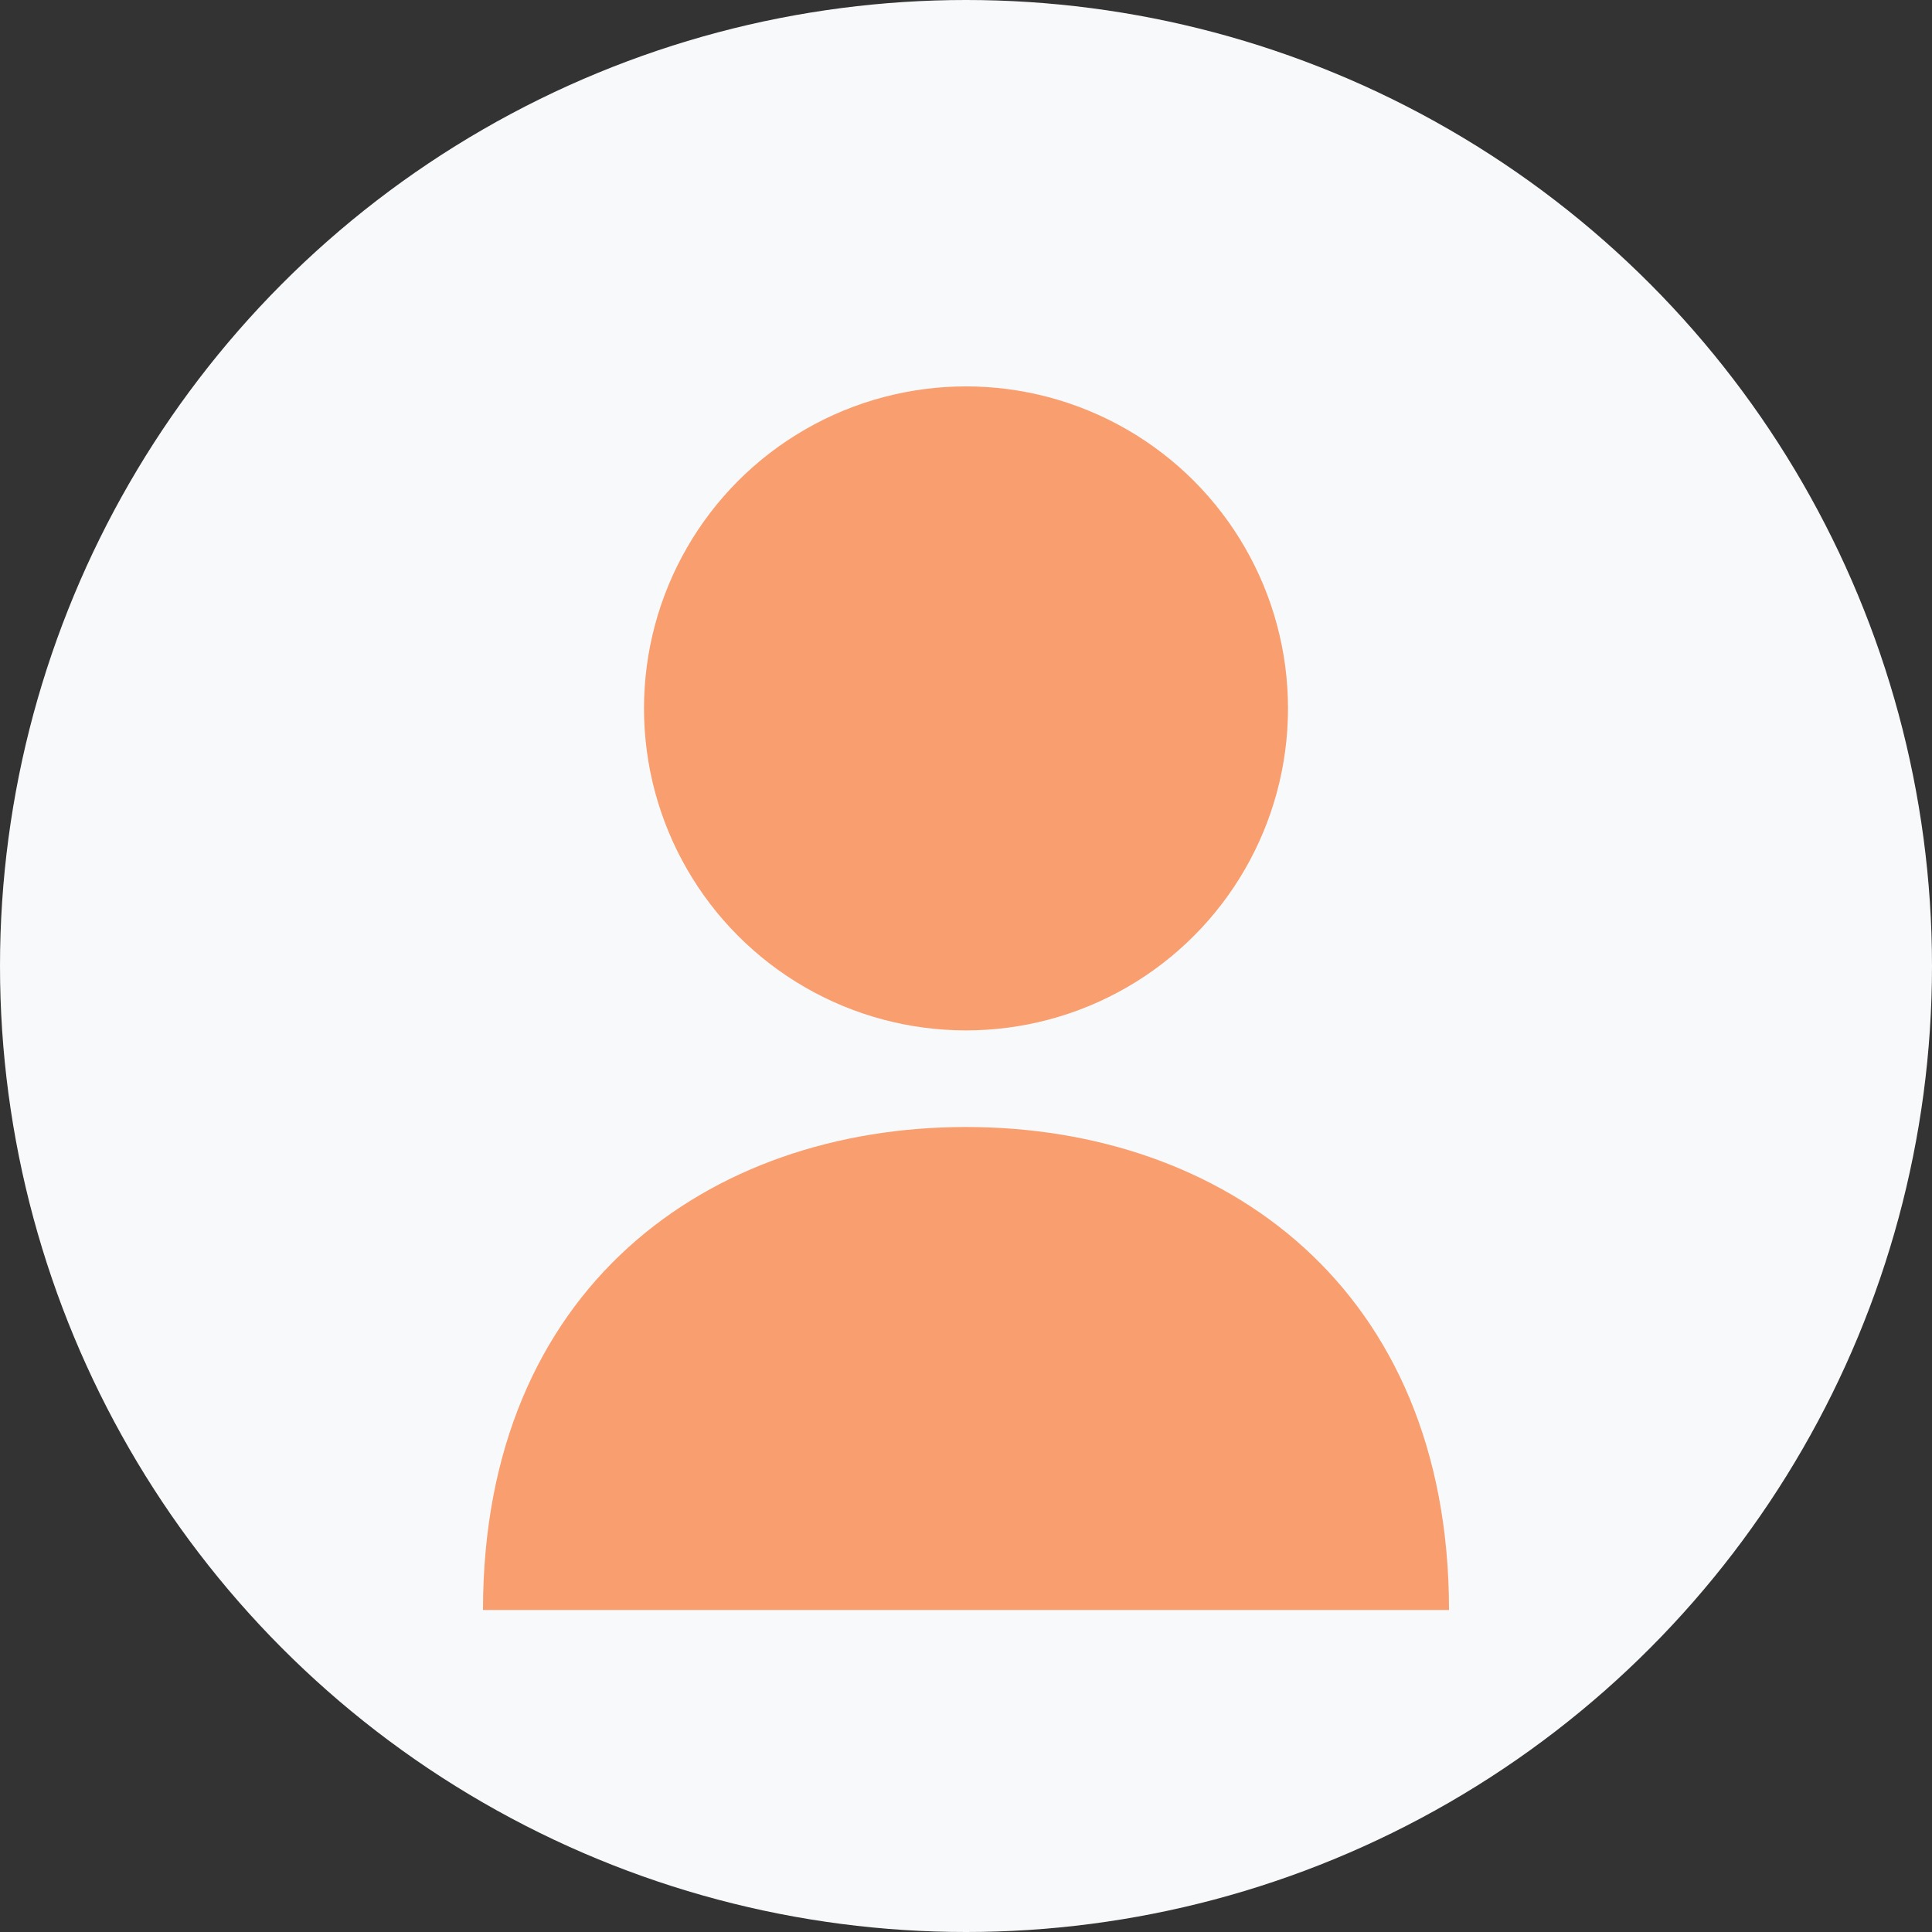 <svg xmlns="http://www.w3.org/2000/svg" viewBox="0 0 60 60">
  <rect x="0" y="0" width="60" height="60" fill="#333333" stroke="none"/>
  <circle cx="30" cy="30" r="30" fill="#f8f9fa"/>
  <circle cx="30" cy="22" r="10" fill="#fa7834" opacity="0.7"/>
  <path d="M15,50 C15,40 22,35 30,35 C38,35 45,40 45,50" fill="#fa7834" opacity="0.7"/>
</svg>